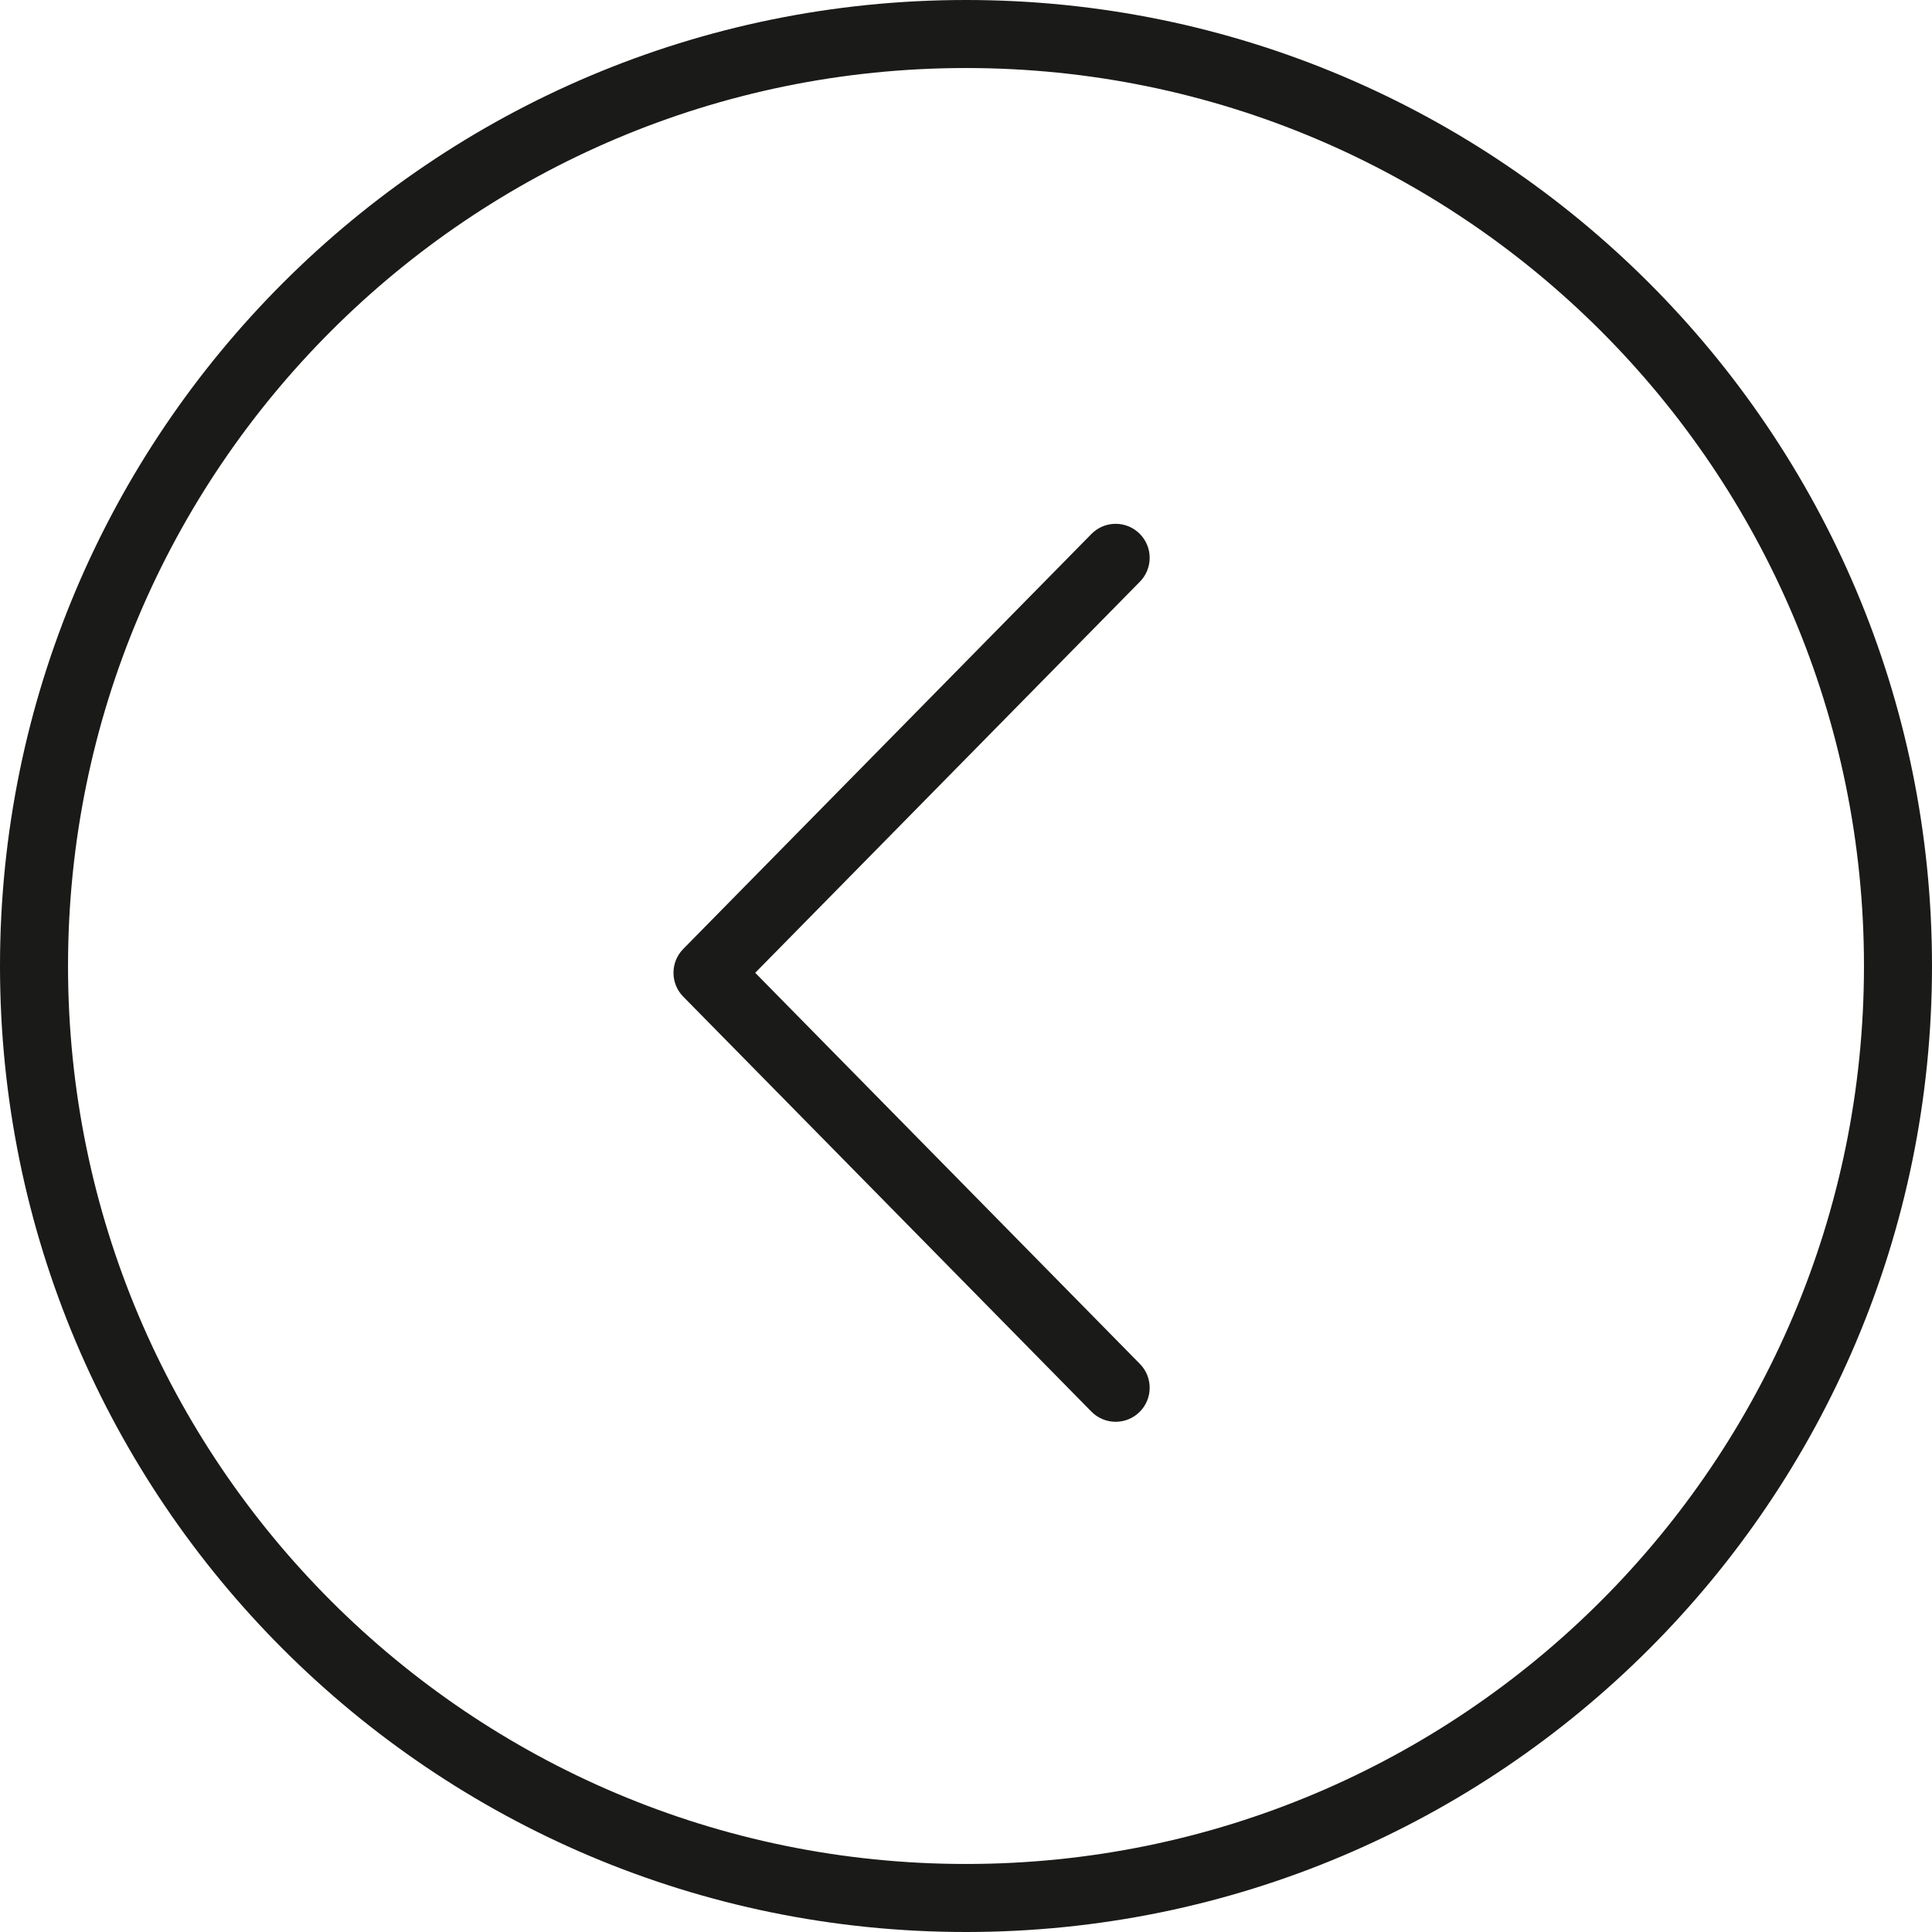 <?xml version="1.0" encoding="UTF-8"?> <svg xmlns="http://www.w3.org/2000/svg" width="142" height="142" viewBox="0 0 142 142" fill="none"><path fill-rule="evenodd" clip-rule="evenodd" d="M71 5C34.549 5 5 34.549 5 71C5 107.451 34.549 137 71 137C107.451 137 137 107.451 137 71C137 34.549 107.451 5 71 5ZM71 -6.20702e-06C31.788 -9.63506e-06 9.63506e-06 31.788 6.20702e-06 71C2.77898e-06 110.212 31.788 142 71 142C110.212 142 142 110.212 142 71C142 31.788 110.212 -2.77898e-06 71 -6.20702e-06Z" fill="#1A1A18"></path><path fill-rule="evenodd" clip-rule="evenodd" d="M83.753 103.782C82.769 104.751 81.186 104.737 80.218 103.753L50.218 73.253C49.261 72.28 49.261 70.72 50.218 69.747L80.218 39.247C81.186 38.263 82.769 38.249 83.753 39.218C84.737 40.186 84.751 41.769 83.782 42.753L55.507 71.5L83.782 100.247C84.751 101.231 84.737 102.814 83.753 103.782Z" fill="#1A1A18"></path></svg> 